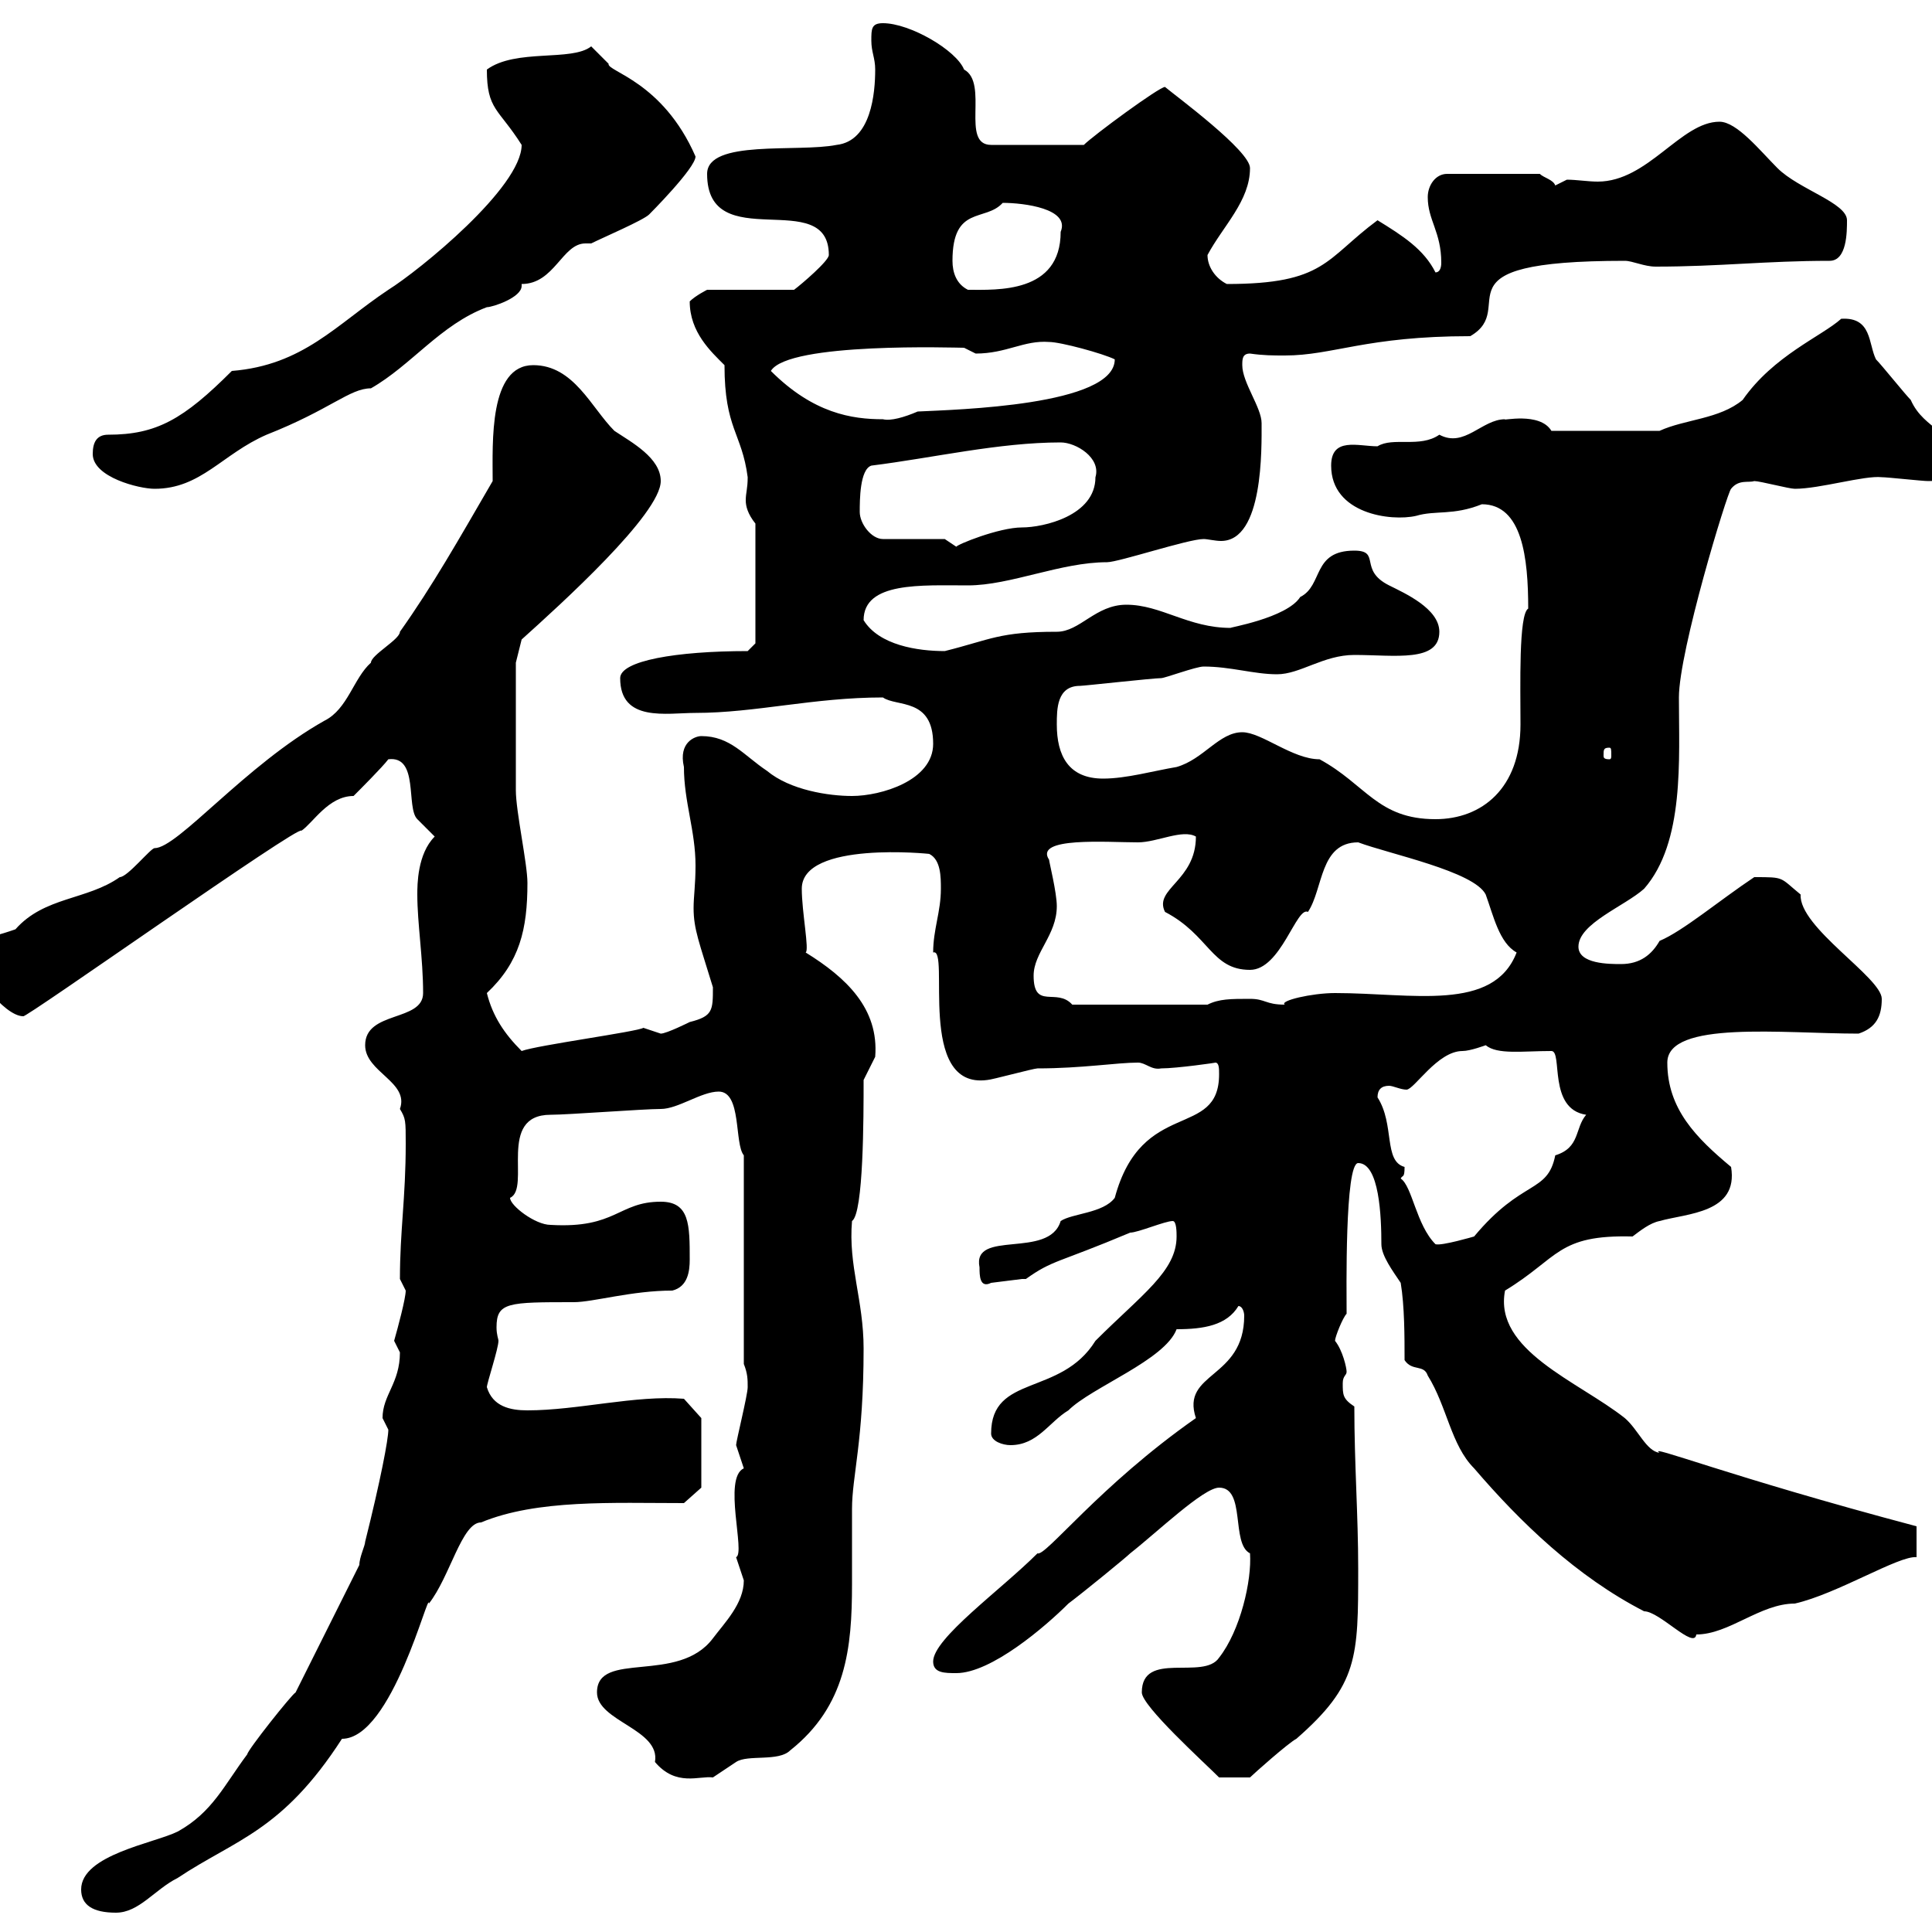 <svg xmlns="http://www.w3.org/2000/svg" xmlns:xlink="http://www.w3.org/1999/xlink" width="300" height="300"><path d="M12.60 293.40C12.60 295.80 14.40 297 18 297C21.60 297 24 293.40 27.60 291.60C36.60 285.60 43.80 284.40 53.10 270C60.90 270 66.60 246.60 66.60 249C69.90 244.80 71.70 236.40 74.70 236.40C83.40 232.80 95.10 233.40 106.20 233.40L108.90 231L108.90 220.20L106.20 217.20C98.70 216.60 89.70 219 81.90 219C79.20 219 76.50 218.40 75.60 215.40C75.60 214.80 77.40 209.40 77.40 208.20C77.40 207.90 77.10 207.30 77.10 206.10C77.10 202.20 78.90 202.20 89.10 202.20C92.10 202.20 98.10 200.40 104.40 200.40C106.80 199.80 107.10 197.40 107.10 195.60C107.10 190.20 107.10 186.60 102.60 186.60C96 186.60 95.70 190.80 85.50 190.20C83.10 190.20 79.20 187.20 79.20 186C82.50 184.50 77.10 173.10 85.50 173.10C88.20 173.10 99.90 172.20 102.60 172.20C105.30 172.20 108.90 169.50 111.60 169.50C115.20 169.50 114 177.60 115.50 179.40L115.50 211.80C116.10 213.30 116.10 214.20 116.10 215.40C116.10 216.60 114.30 223.80 114.30 224.40C114.30 224.40 115.50 228 115.50 228C112.20 229.50 115.80 241.20 114.30 241.80C114.30 241.80 115.50 245.40 115.50 245.40C115.50 249 112.50 252 110.70 254.40C105.30 261.60 92.70 256.20 92.70 262.80C92.70 267.30 102.60 268.50 101.70 273.60C105 277.50 108.60 275.70 110.70 276C110.70 276 114.30 273.60 114.30 273.60C116.10 272.40 120.90 273.60 122.70 271.80C131.40 264.90 132.30 255.90 132.30 246C132.30 242.10 132.30 238.20 132.30 234.30C132.30 229.20 134.10 223.80 134.10 209.40C134.10 201.90 131.70 196.50 132.30 189.60C134.10 188.40 134.10 173.40 134.10 167.70C134.10 167.70 135.90 164.10 135.90 164.10C136.50 156.60 131.40 151.80 125.10 147.90C125.70 147.60 124.50 141.60 124.50 138C124.50 130.50 144.60 132.60 144.30 132.60C146.10 133.50 146.10 136.20 146.10 138C146.10 141.60 144.90 144.30 144.90 147.90C147.60 147 142.20 169.20 153.30 167.70C153.90 167.70 160.50 165.90 161.10 165.90C168 165.90 173.40 165 176.70 165C177.90 165 178.80 166.20 180.30 165.90C182.70 165.90 189 165 188.70 165C189.30 165 189.30 165.90 189.30 166.80C189.30 177 177.30 170.40 173.10 186C171.30 188.40 166.50 188.40 164.70 189.60C162.90 195.60 150.90 190.80 152.10 196.80C152.10 198 152.10 200.10 153.90 199.20C153.90 199.20 158.70 198.60 158.70 198.60C158.70 198.60 159.30 198.60 159.30 198.60C163.50 195.60 164.10 196.20 175.50 191.40C176.70 191.40 180.90 189.60 182.10 189.60C182.70 189.60 182.70 191.40 182.70 192C182.70 197.40 177.30 201 170.10 208.20C164.70 216.90 153.90 213.30 153.90 222.60C153.90 223.80 155.70 224.40 156.90 224.40C161.10 224.40 162.90 220.80 165.90 219C169.50 215.40 180.90 211.20 182.70 206.40C186.90 206.40 190.50 205.80 192.30 202.80C192.90 202.80 193.20 203.70 193.20 204.30C193.20 214.20 183.30 213 185.70 220.20C170.70 230.70 162.30 241.80 161.10 241.20C155.40 246.90 144.90 254.40 144.90 258C144.90 259.80 146.70 259.80 148.50 259.80C153.90 259.80 162.30 252.60 165.90 249C168.30 247.20 174.90 241.80 175.50 241.20C179.70 237.90 186.90 231 189.30 231C193.50 231 191.10 239.70 194.10 241.20C194.40 245.40 192.60 253.20 189.30 257.40C186.90 261 177.30 256.20 177.30 262.80C177.30 264.90 186.90 273.60 189.30 276L194.10 276C194.70 275.40 200.10 270.60 201.30 270C210.90 261.60 210.90 257.40 210.90 243.60C210.90 235.20 210.30 227.40 210.30 218.40C208.50 217.20 208.50 216.60 208.50 214.80C208.50 213.60 209.10 213.60 209.10 213C209.10 212.40 208.50 209.70 207.30 208.20C207.30 207.60 208.50 204.60 209.10 204C209.10 200.70 208.80 180.60 210.90 180.60C214.20 180.60 214.50 189 214.50 193.20C214.50 195 216.30 197.40 217.50 199.20C218.10 202.80 218.10 207.60 218.10 211.20C219.30 213 221.10 211.80 221.70 213.60C224.70 218.40 225.30 224.40 228.90 228C236.10 236.40 244.80 244.80 255.30 250.20C257.70 250.20 263.10 256.20 263.40 253.80C268.50 253.80 273.30 249 278.70 249C285.30 247.50 294.90 241.50 297.60 241.80L297.60 237C268.20 229.20 255.60 224.10 257.70 225.60C255.60 225.30 254.40 222 252.30 220.20C245.10 214.50 231.90 209.70 233.70 200.40C242.10 195.30 241.80 191.70 253.50 192C254.70 191.10 256.20 189.90 257.70 189.60C261.90 188.40 270 188.40 268.80 181.20C263.40 176.70 258.90 172.20 258.90 165C258.90 158.40 276.90 160.50 288.60 160.50C291.30 159.60 292.20 157.80 292.20 155.10C292.20 151.80 279.30 144 279.60 138.90C276.30 136.20 277.20 136.20 272.40 136.20C267 139.80 261.30 144.60 257.70 146.10C256.50 148.20 254.70 149.70 251.70 149.70C249.90 149.70 245.10 149.70 245.10 147C245.10 143.40 252.30 140.70 255.30 138C261.60 130.80 260.70 117.90 260.70 108.30C260.70 101.10 268.20 76.50 268.80 75.90C270 74.40 271.50 75 272.40 74.70C273.30 74.70 277.80 75.90 278.70 75.90C282.60 75.90 289.50 73.80 292.20 74.10C293.10 74.10 298.50 74.70 299.40 74.70C301.20 74.70 303.90 74.40 303.90 72.30C303.90 66.90 298.80 66.90 296.70 62.10C295.80 61.20 292.20 56.70 291.30 55.80C290.10 53.40 290.70 49.20 285.90 49.50C282.90 52.20 275.40 55.20 270.60 62.10C267 65.10 261.60 65.10 257.70 66.90L240.90 66.90C239.10 63.90 233.10 65.40 233.70 65.10C230.10 65.10 227.40 69.60 223.50 67.50C220.50 69.60 216.30 67.80 213.90 69.30C210.90 69.30 206.70 67.80 206.70 72.30C206.70 79.80 216 81 219.90 80.10C222.90 79.20 225.60 80.10 230.10 78.30C236.40 78.30 237.30 86.70 237.30 94.50C235.80 95.40 236.10 106.50 236.10 112.50C236.10 122.40 230.10 127.20 222.90 127.20C213.90 127.20 212.10 121.80 204.90 117.90C200.70 117.90 195.90 113.70 192.90 113.70C189.30 113.70 186.90 117.90 182.70 119.10C179.10 119.70 174.90 120.90 171.30 120.90C165.90 120.90 164.10 117.30 164.10 112.50C164.10 110.10 164.10 106.50 167.70 106.50C168.30 106.50 179.10 105.30 180.30 105.30C180.90 105.30 185.70 103.50 186.90 103.50C191.10 103.50 194.70 104.70 198.30 104.70C201.90 104.70 205.50 101.70 210.30 101.70C216.60 101.70 223.50 102.90 223.50 98.10C223.50 94.50 218.10 92.10 215.70 90.90C210.90 88.50 214.50 85.50 210.30 85.50C203.70 85.50 205.50 90.90 201.90 92.70C199.80 96 190.50 97.50 191.10 97.50C184.50 97.50 180.30 93.90 174.90 93.90C170.10 93.90 167.70 98.10 164.10 98.10C155.10 98.10 153.90 99.30 146.70 101.10C142.50 101.10 136.50 100.20 134.10 96.30C134.10 90.30 143.10 90.90 150.30 90.90C156.90 90.90 164.70 87.30 171.90 87.30C173.70 87.30 184.50 83.70 186.90 83.70C187.50 83.70 188.70 84 189.60 84C196.20 84 195.90 69.60 195.90 65.70C195.90 63.30 192.90 59.40 192.90 56.70C192.90 55.80 192.90 54.90 194.10 54.90C196.20 55.20 197.70 55.20 199.50 55.20C207 55.20 212.10 52.20 228.30 52.20C236.10 47.70 221.70 40.50 252.30 40.50C253.50 40.50 255.30 41.40 257.10 41.40C267 41.40 274.20 40.50 284.10 40.50C286.80 40.50 286.80 36 286.80 34.20C286.80 31.50 279.30 29.40 276 26.10C273.30 23.40 269.70 18.90 267 18.90C261 18.90 255.90 28.20 248.10 28.20C246.60 28.20 244.80 27.90 243.30 27.90C243.30 27.90 241.50 28.80 241.50 28.80C241.20 27.90 239.70 27.60 239.10 27L224.70 27C222.90 27 221.70 28.80 221.70 30.60C221.70 34.20 223.80 36 223.80 40.80C223.80 41.70 223.50 42.30 222.90 42.30C221.10 38.70 217.80 36.60 213.90 34.20C205.80 40.20 205.80 44.10 190.50 44.10C188.70 43.20 187.50 41.40 187.50 39.60C189.90 35.10 194.10 31.20 194.10 26.10C194.10 23.40 182.70 15 180.90 13.50C180 13.50 169.80 21 168.30 22.50L153.90 22.50C149.10 22.50 153.60 12.90 149.70 10.80C148.50 7.80 141.30 3.60 137.10 3.60C135.30 3.60 135.30 4.50 135.30 6.30C135.30 8.10 135.90 9 135.90 10.80C135.90 14.40 135.30 21.90 129.90 22.50C123.90 23.70 109.80 21.60 109.80 27C109.80 39.90 128.70 28.80 128.70 39.60C128.70 40.50 124.50 44.10 123.30 45L109.80 45C109.80 45 108 45.90 107.10 46.80C107.10 51.60 110.40 54.60 112.50 56.70C112.50 66.60 115.20 67.20 116.10 74.10C116.10 75.90 115.80 76.50 115.80 77.70C115.80 78.60 116.10 79.80 117.30 81.30L117.30 99.90L116.10 101.10C105 101.10 96.30 102.60 96.30 105.30C96.30 112.20 103.50 110.70 108 110.70C117.30 110.70 126.30 108.30 137.10 108.30C139.20 109.80 144.90 108.30 144.90 115.50C144.90 121.20 136.80 123.60 132.30 123.60C128.70 123.60 122.70 122.70 119.10 119.70C115.50 117.30 113.40 114.30 108.90 114.30C108 114.30 105.30 115.20 106.20 119.10C106.20 124.50 108 129 108 134.40C108 137.40 107.70 139.20 107.70 141C107.70 144.30 108.60 146.40 110.70 153.30C110.70 156.90 110.70 157.80 107.10 158.70C107.10 158.70 103.50 160.50 102.60 160.50C102.60 160.50 99.90 159.60 99.90 159.60C99 160.20 83.40 162.30 81 163.20C78.30 160.50 76.50 157.80 75.60 154.20C80.70 149.40 81.90 144.30 81.90 137.10C81.90 134.10 80.10 126 80.10 122.70C80.10 118.20 80.10 107.10 80.10 102.90L81 99.30C87 93.90 102.60 79.80 102.60 74.70C102.60 71.10 98.10 68.70 95.40 66.90C91.80 63.30 89.10 56.70 82.80 56.70C75.90 56.70 76.50 68.70 76.50 74.70C71.10 84 67.20 90.90 62.10 98.10C62.10 99.30 57.60 101.70 57.60 102.90C54.90 105.30 54 110.10 50.40 111.90C38.10 118.80 27.60 131.70 24 131.70C23.40 131.70 19.80 136.20 18.60 136.20C13.50 139.80 6.90 139.20 2.40 144.30C-2.70 146.10-4.80 145.80-4.80 147.90C-4.80 150.60 0.60 157.80 3.60 157.80C3.60 158.40 46.80 127.80 46.80 129C48.60 127.80 51 123.60 54.90 123.60C55.80 122.70 59.40 119.10 60.30 117.90C65.10 117.30 63 125.40 64.80 127.20C64.80 127.20 67.50 129.90 67.50 129.90C64.80 132.60 64.80 137.40 64.80 138.90C64.80 143.40 65.70 148.80 65.70 154.20C65.70 158.70 56.70 156.90 56.70 162.30C56.70 166.50 63.60 168 62.10 172.20C63 173.70 63 174 63 177.60C63 186 62.10 191.10 62.10 198.60C62.10 198.60 63 200.40 63 200.40C63 201.60 61.80 206.10 61.20 208.20C61.20 208.20 62.10 210 62.10 210C62.10 214.80 59.40 216.60 59.40 220.20C59.40 220.20 60.30 222 60.30 222C60.30 223.50 59.10 229.80 56.70 239.40C56.70 240 55.80 241.80 55.80 243L45.90 262.80C45.30 263.10 38.40 271.80 38.40 272.40C34.80 277.20 33 281.40 27.60 284.40C24 286.20 12.60 288 12.60 293.40ZM217.50 183C217.80 182.40 218.10 183 218.10 181.20C214.80 180.30 216.60 174.60 213.90 170.40C213.90 169.20 214.50 168.60 215.70 168.60C216.30 168.60 217.50 169.20 218.40 169.20C219.60 169.20 223.20 163.20 227.10 163.20C228.30 163.20 230.70 162.30 230.70 162.30C232.50 163.80 236.40 163.20 240.90 163.20C242.70 163.20 240.30 172.20 246.30 173.10C244.50 175.20 245.40 178.20 241.50 179.40C240.30 185.40 236.40 183 228.90 192C228.90 192 223.80 193.50 222.90 193.20C219.90 190.20 219.30 184.20 217.50 183ZM160.50 151.50C160.50 147.90 164.10 145.20 164.10 140.70C164.10 138.60 162.90 133.80 162.90 133.50C160.50 129.90 171.90 130.80 176.70 130.80C179.70 130.80 183.60 128.70 185.70 129.90C185.70 136.80 179.10 138 180.90 141.60C187.80 145.20 188.10 150.60 194.10 150.60C198.90 150.60 201.30 140.70 203.10 141.60C205.50 138 204.90 130.80 210.90 130.80C215.70 132.60 228.90 135.30 230.70 138.90C231.90 142.20 232.80 146.40 235.50 147.90C231.90 157.20 219.30 154.20 207.30 154.20C203.70 154.20 198.60 155.40 199.50 156C196.50 156 196.50 155.10 194.10 155.10C191.10 155.10 189.30 155.10 187.50 156L166.50 156C164.10 153.30 160.50 156.90 160.50 151.50ZM249.90 116.10C250.20 116.10 250.20 116.40 250.20 117.30C250.20 117.60 250.20 117.90 249.90 117.90C249 117.90 249 117.60 249 117.30C249 116.40 249 116.10 249.90 116.10ZM146.70 83.70L137.10 83.70C135.30 83.70 133.50 81.30 133.50 79.50C133.50 77.70 133.50 72.90 135.30 72.30C144.90 71.10 155.10 68.70 164.70 68.70C167.10 68.70 171 71.10 170.10 74.10C170.10 80.10 162 81.90 158.70 81.90C155.10 81.90 148.50 84.60 148.50 84.90C148.50 84.90 146.70 83.70 146.70 83.70ZM14.40 70.50C14.40 74.10 21.60 75.90 24 75.90C31.20 75.90 34.50 70.50 41.40 67.50C51.30 63.60 54.30 60.30 57.60 60.30C63.90 56.70 68.40 50.40 75.60 47.70C76.50 47.70 81 46.20 81 44.40C81 44.40 81 44.40 81 44.10C86.10 44.10 87.30 37.80 90.90 37.80C91.50 37.80 91.50 37.80 91.80 37.80C93.60 36.90 99.90 34.20 100.80 33.30C100.80 33.30 108 26.10 108 24.30C102.90 12.60 94.20 11.10 94.50 9.90C94.50 9.90 91.80 7.20 91.80 7.20C88.80 9.60 80.10 7.50 75.60 10.80C75.60 17.10 77.40 16.80 81 22.50C81 29.10 65.10 42 60.30 45C52.20 50.40 47.10 56.70 36 57.60C28.50 65.10 24.30 67.50 16.80 67.50C15 67.50 14.40 68.70 14.40 70.50ZM119.70 57.60C122.40 53.10 148.50 54 149.70 54C149.70 54 151.50 54.90 151.50 54.90C156.30 54.90 159 52.80 162.90 53.10C164.70 53.10 171.30 54.90 173.10 55.80C173.10 63 148.50 63.60 142.50 63.90C140.40 64.80 138.30 65.40 137.10 65.10C132.30 65.10 126.30 64.20 119.70 57.60ZM147.90 40.50C147.90 31.80 153 34.50 155.70 31.50C159 31.50 166.20 32.40 164.70 36C164.70 45.60 154.80 45 150.30 45C148.50 44.10 147.90 42.30 147.90 40.50Z"/></svg>